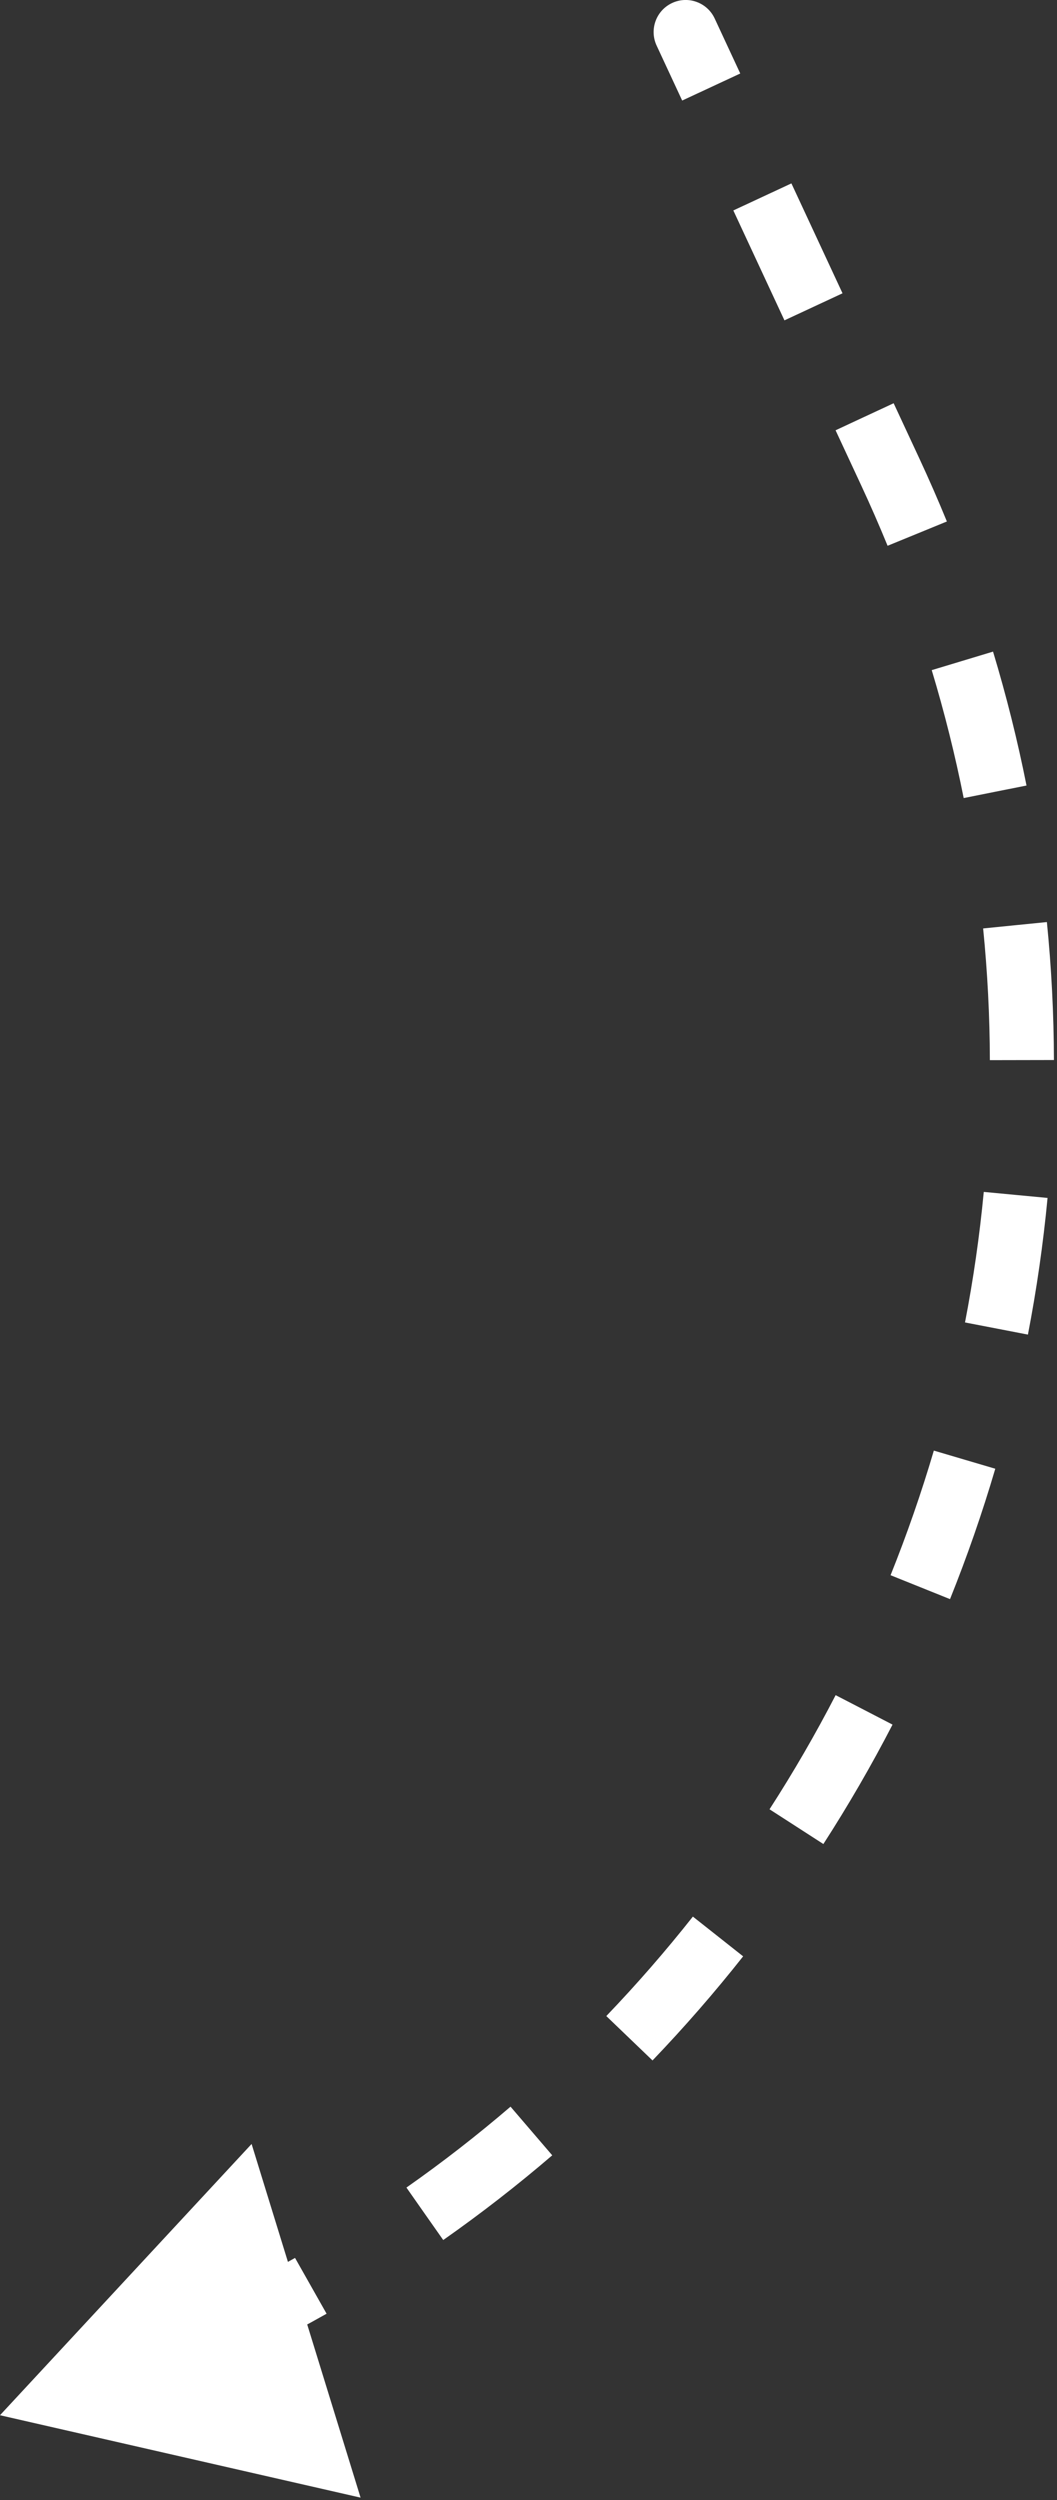<?xml version="1.0" encoding="UTF-8"?> <svg xmlns="http://www.w3.org/2000/svg" width="33" height="78" viewBox="0 0 33 78" fill="none"><rect x="0" y="0" width="33" height="78" fill="#333333" stroke="none"/><path d="M22.313 0.578C22.08 0.077 21.485 -0.14 20.985 0.093C20.484 0.326 20.267 0.921 20.5 1.422L21.407 1L22.313 0.578ZM-7.71691e-07 75.354L11.257 77.925L7.855 66.891L-7.71691e-07 75.354ZM27.792 14.717L28.698 14.295L27.792 14.717ZM21.407 1L20.5 1.422L21.298 3.137L22.205 2.715L23.111 2.293L22.313 0.578L21.407 1ZM23.801 6.144L22.895 6.566L24.491 9.995L25.397 9.573L26.304 9.151L24.708 5.722L23.801 6.144ZM26.994 13.002L26.087 13.425L26.885 15.139L27.792 14.717L28.698 14.295L27.9 12.581L26.994 13.002ZM27.792 14.717L26.885 15.139C27.177 15.766 27.452 16.396 27.711 17.028L28.637 16.649L29.562 16.27C29.291 15.609 29.003 14.95 28.698 14.295L27.792 14.717ZM30.046 20.619L29.089 20.908C29.489 22.233 29.821 23.565 30.087 24.899L31.068 24.703L32.048 24.508C31.77 23.111 31.422 21.717 31.003 20.33L30.046 20.619ZM31.689 28.867L30.694 28.967C30.831 30.339 30.901 31.711 30.904 33.076L31.904 33.074L32.904 33.072C32.9 31.642 32.828 30.206 32.684 28.768L31.689 28.867ZM31.709 37.281L30.714 37.187C30.584 38.556 30.388 39.916 30.128 41.26L31.11 41.449L32.092 41.639C32.364 40.232 32.569 38.809 32.705 37.375L31.709 37.281ZM30.114 45.541L29.155 45.258C28.766 46.576 28.315 47.873 27.804 49.146L28.732 49.519L29.66 49.892C30.195 48.56 30.667 47.203 31.073 45.824L30.114 45.541ZM26.977 53.347L26.089 52.888C25.459 54.106 24.77 55.295 24.025 56.449L24.866 56.991L25.706 57.533C26.485 56.325 27.206 55.082 27.865 53.807L26.977 53.347ZM22.417 60.417L21.632 59.797C20.783 60.871 19.881 61.907 18.929 62.9L19.65 63.592L20.372 64.285C21.369 63.245 22.313 62.161 23.201 61.037L22.417 60.417ZM16.59 66.486L15.939 65.727C14.902 66.616 13.819 67.459 12.689 68.251L13.263 69.07L13.838 69.888C15.021 69.058 16.156 68.176 17.241 67.245L16.59 66.486ZM9.704 71.317L9.211 70.446C8.027 71.116 6.802 71.733 5.537 72.295L5.943 73.209L6.348 74.123C7.673 73.535 8.956 72.888 10.196 72.187L9.704 71.317Z" fill="white"></path></svg> 